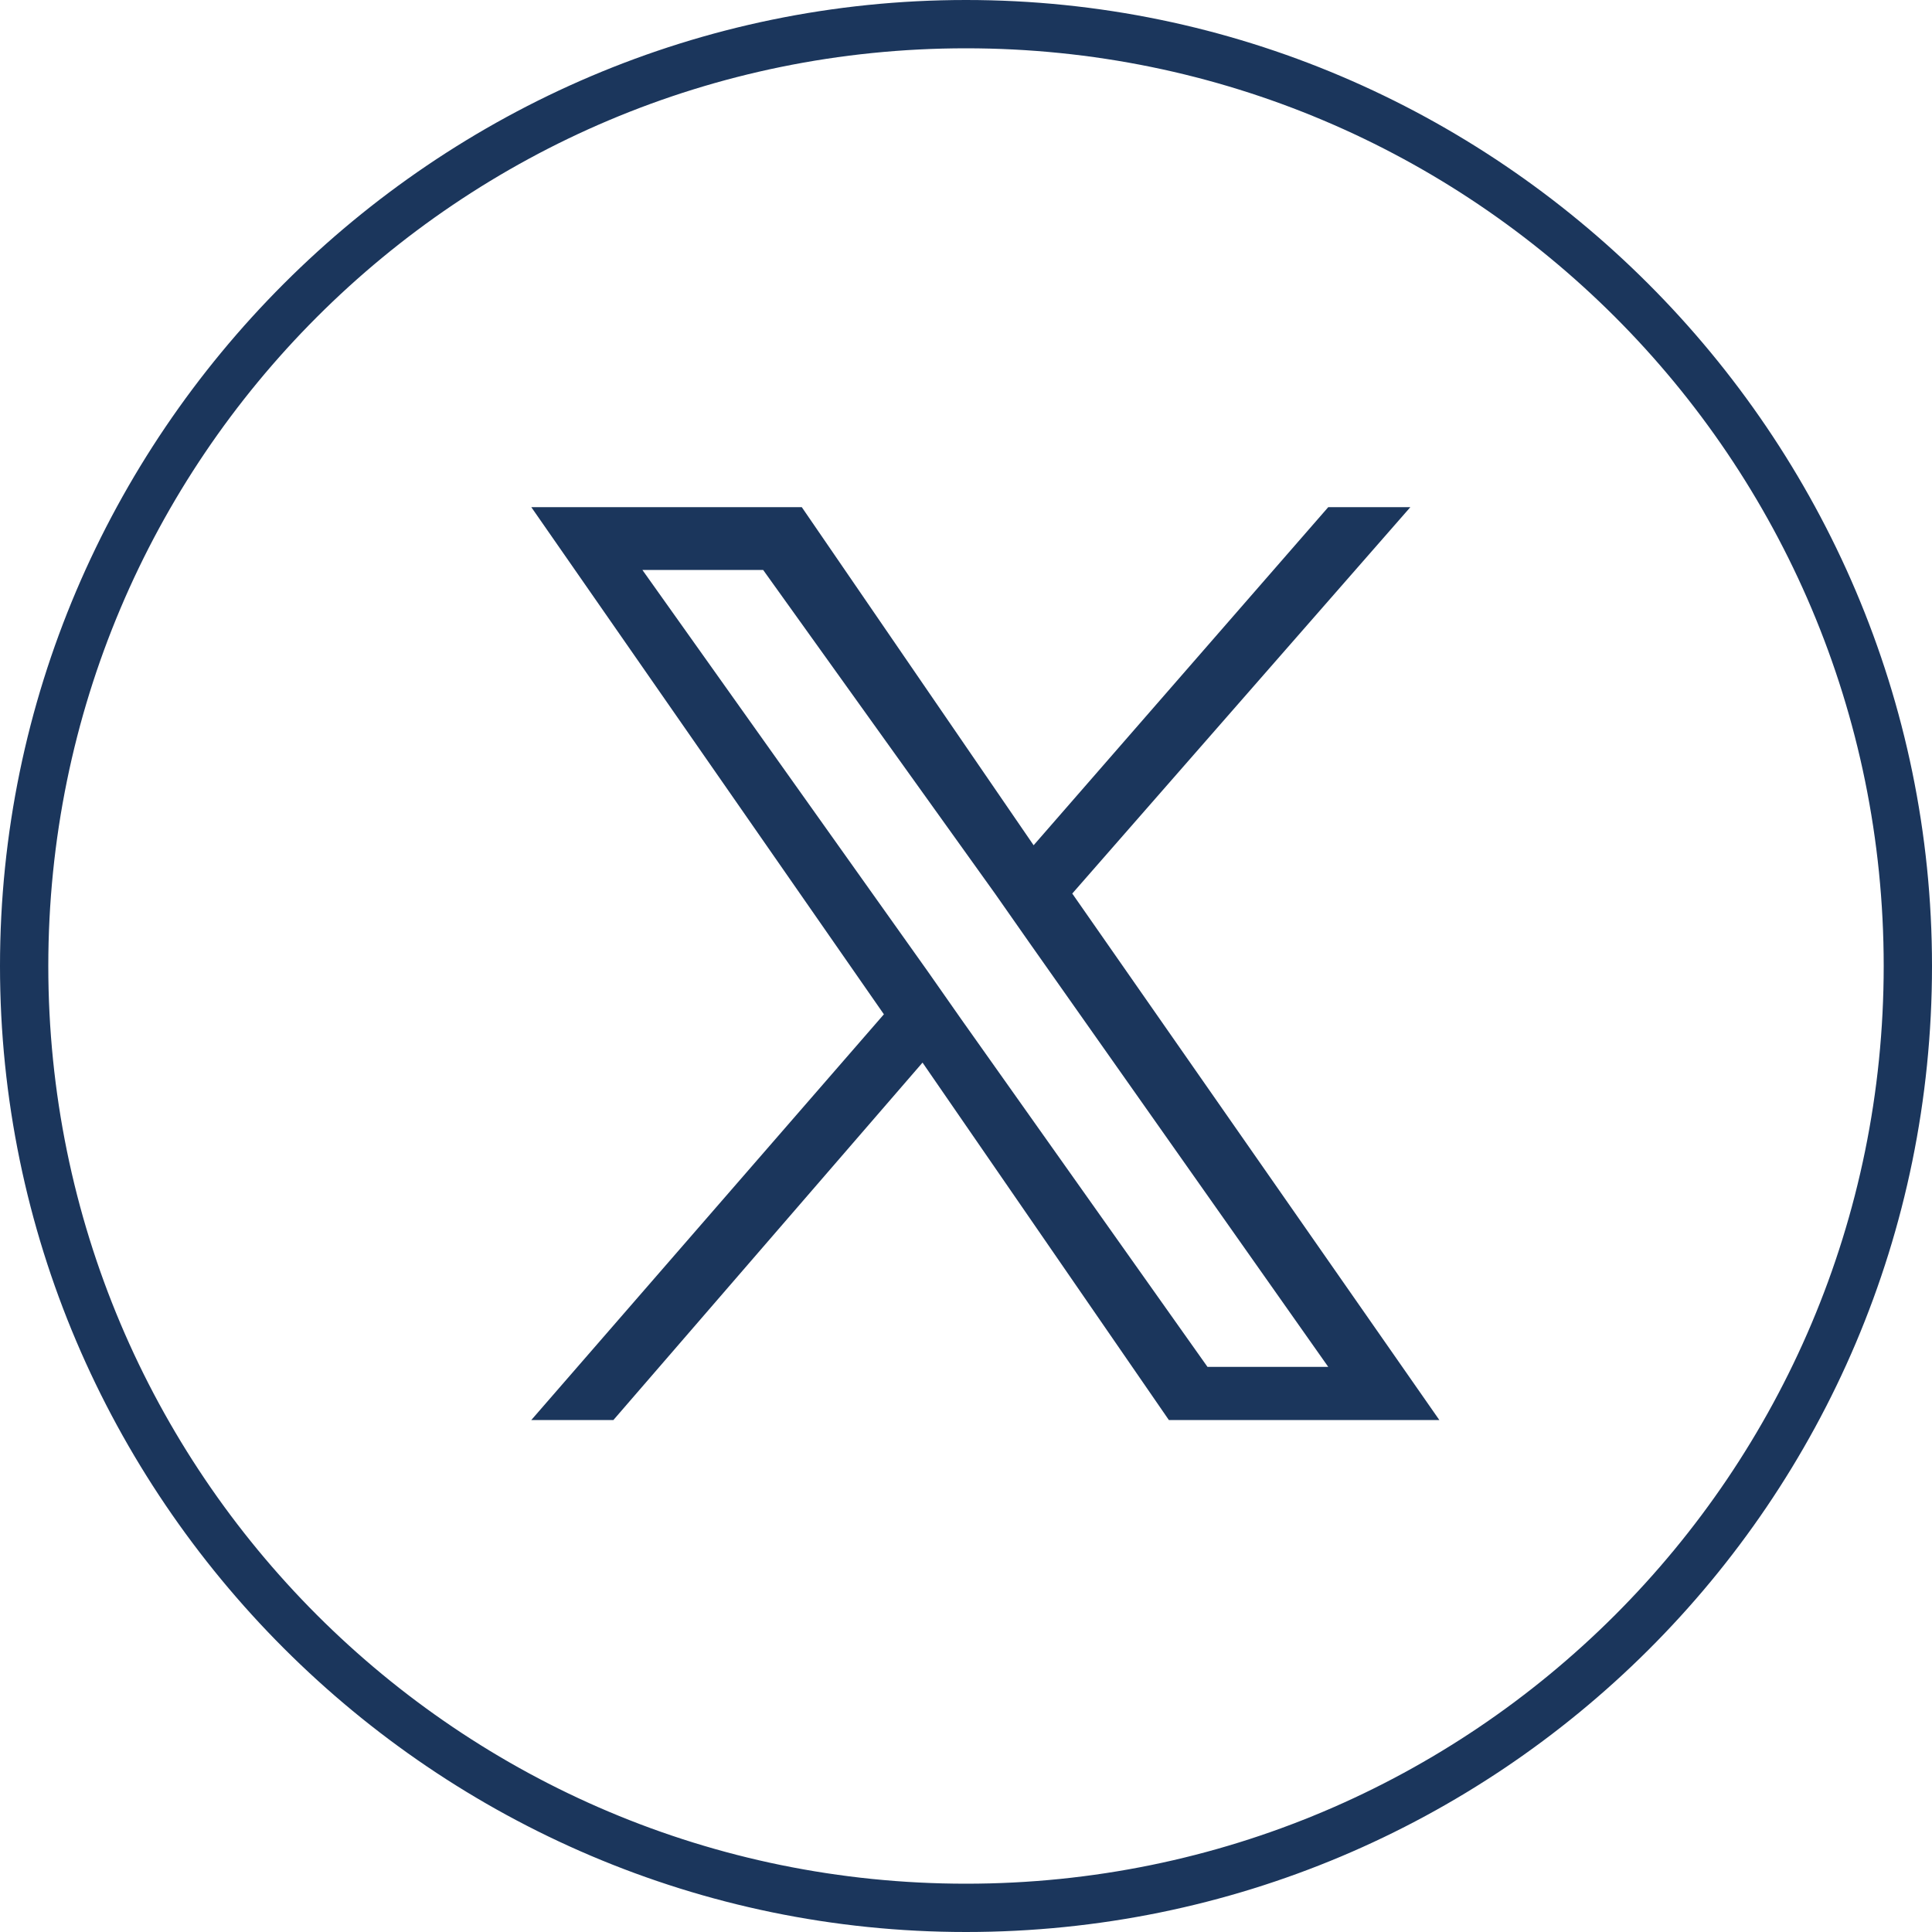 <?xml version="1.0" encoding="utf-8"?>
<!-- Generator: Adobe Illustrator 26.5.0, SVG Export Plug-In . SVG Version: 6.00 Build 0)  -->
<svg version="1.1" id="Layer_1" xmlns="http://www.w3.org/2000/svg" xmlns:xlink="http://www.w3.org/1999/xlink" x="0px" y="0px"
	 viewBox="0 0 40 40" style="enable-background:new 0 0 40 40;" xml:space="preserve">
<style type="text/css">
	.st0{fill:#1B365C;}
</style>
<path class="st0" d="M20,40C9,40,0,31,0,20S9,0,20,0s20,9,20,20C40,31.1,31,40,20,40z M20,1C9.5,1,1,9.5,1,20s8.5,19,19,19
	s19-8.5,19-19S30.5,1,20,1z"/>
<path class="st0" d="M22.2,18.5l7-8h-1.7l-6.1,7l-4.8-7H11L18.3,21L11,29.4h1.7l6.4-7.4l5.1,7.4h5.6L22.2,18.5L22.2,18.5z
	 M19.9,21.1l-0.7-1l-5.9-8.3h2.5l4.8,6.7l0.7,1l6.2,8.8H25L19.9,21.1L19.9,21.1z"/>
</svg>
